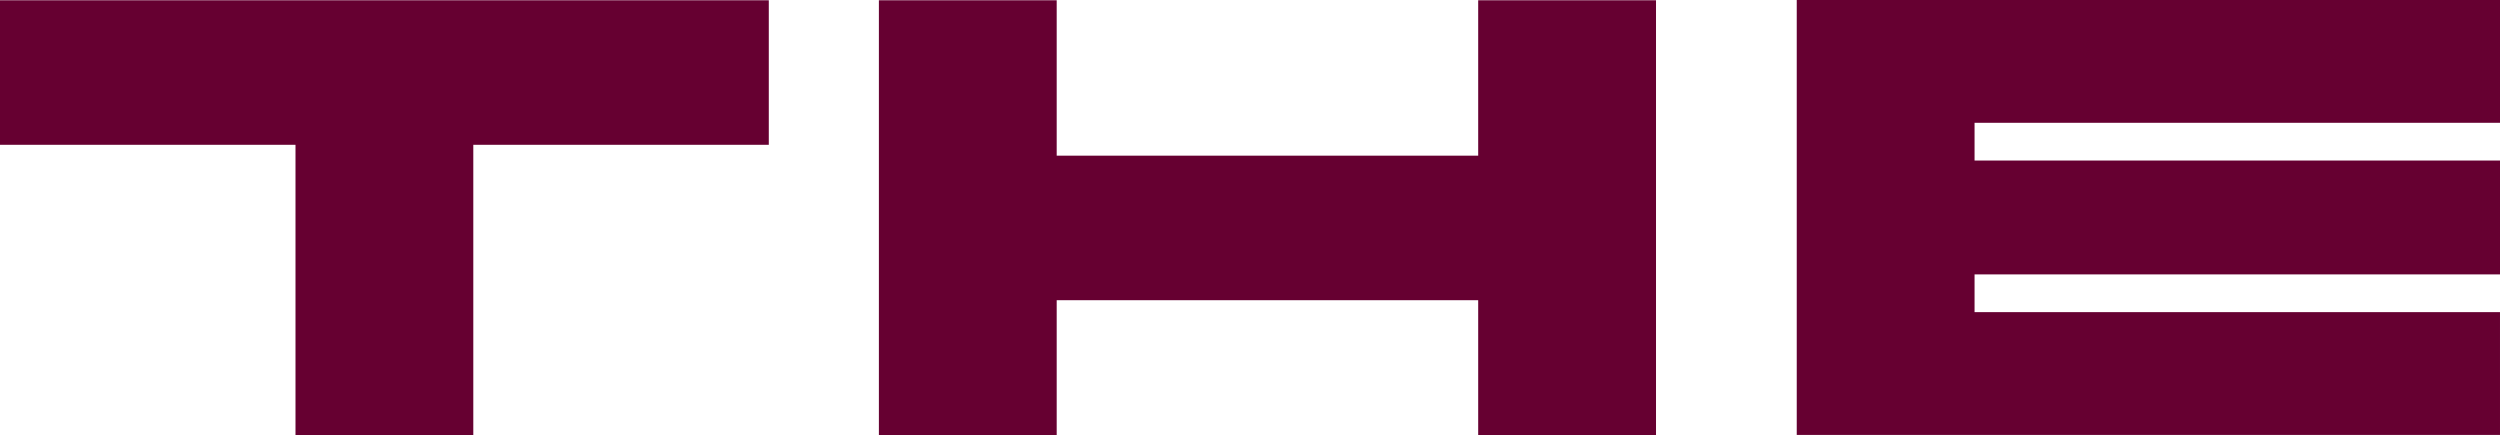 <svg xmlns="http://www.w3.org/2000/svg" width="398.635" height="69.391" viewBox="0 0 398.635 69.391">
  <g id="THE" transform="translate(9976.76 20150)">
    <path id="Tracciato_96" data-name="Tracciato 96" d="M645.951,23.084V.035H768.539V23.084H721.421v46.3H693.069v-46.3Z" transform="translate(-10622.711 -20149.994)" fill="#660031"/>
    <path id="Tracciato_97" data-name="Tracciato 97" d="M891.992,69.386H863.638V47.866H796.429V69.386H768.077V.036h28.352V24.817h67.209V.036h28.354Z" transform="translate(-10604.695 -20149.994)" fill="#660031"/>
    <path id="Tracciato_98" data-name="Tracciato 98" d="M1007.755,49.769H923.972V43.753h83.784V25.6H923.972V19.581h83.784V0H895.619V69.35h112.137Z" transform="translate(-10585.881 -20150)" fill="#660031"/>
  </g>
</svg>

